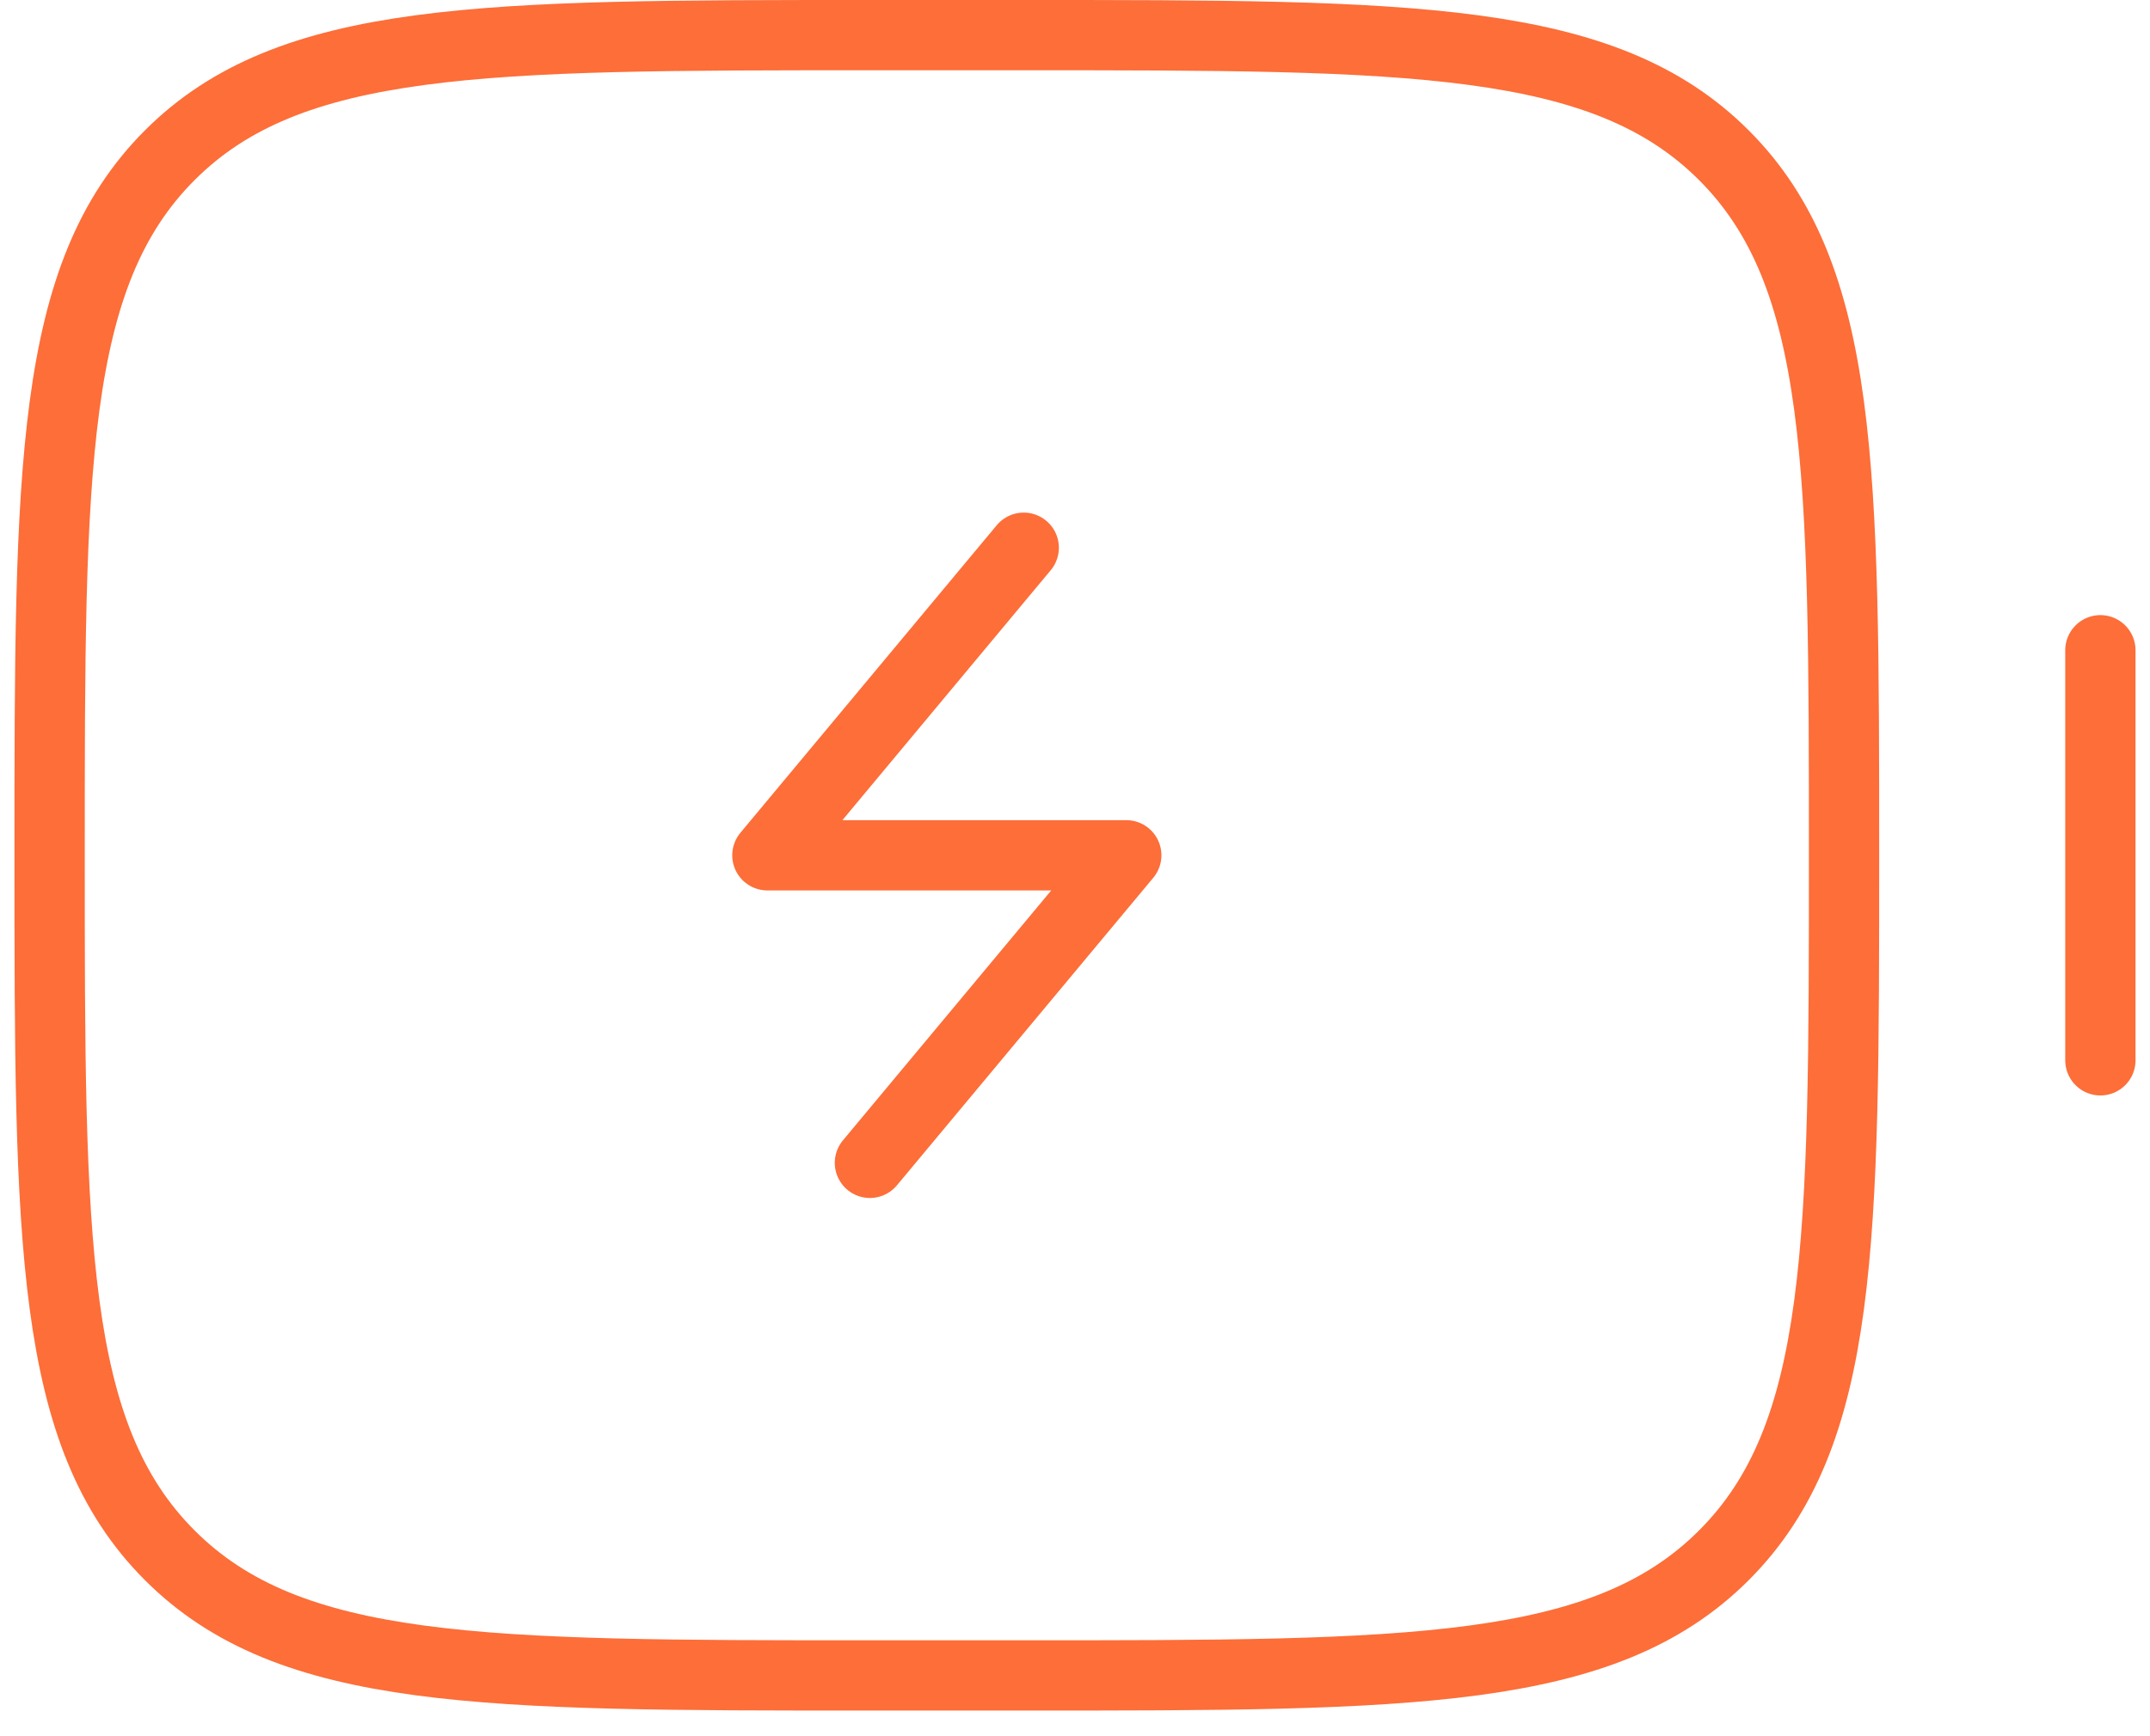 <svg width="52" height="42" viewBox="0 0 52 42" fill="none" xmlns="http://www.w3.org/2000/svg">
<path d="M1.2 20.69C1.2 11.337 1.2 6.661 4.106 3.755C7.011 0.85 11.687 0.85 21.04 0.85H24.76C34.113 0.85 38.789 0.85 41.694 3.755C44.6 6.661 44.6 11.337 44.6 20.69C44.6 30.043 44.6 34.719 41.694 37.624C38.789 40.53 34.113 40.53 24.76 40.53H21.04C11.687 40.53 7.011 40.53 4.106 37.624C1.2 34.719 1.2 30.043 1.2 20.69Z" stroke="#FD6E39" stroke-width="1.7"/>
<path d="M50.8 25.65L50.8 15.73" stroke="#FD6E39" stroke-width="1.7" stroke-linecap="round"/>
<path d="M24.76 13.25L18.56 20.69H27.24L21.04 28.13" stroke="#FD6E39" stroke-width="1.7" stroke-linecap="round" stroke-linejoin="round"/>
</svg>
